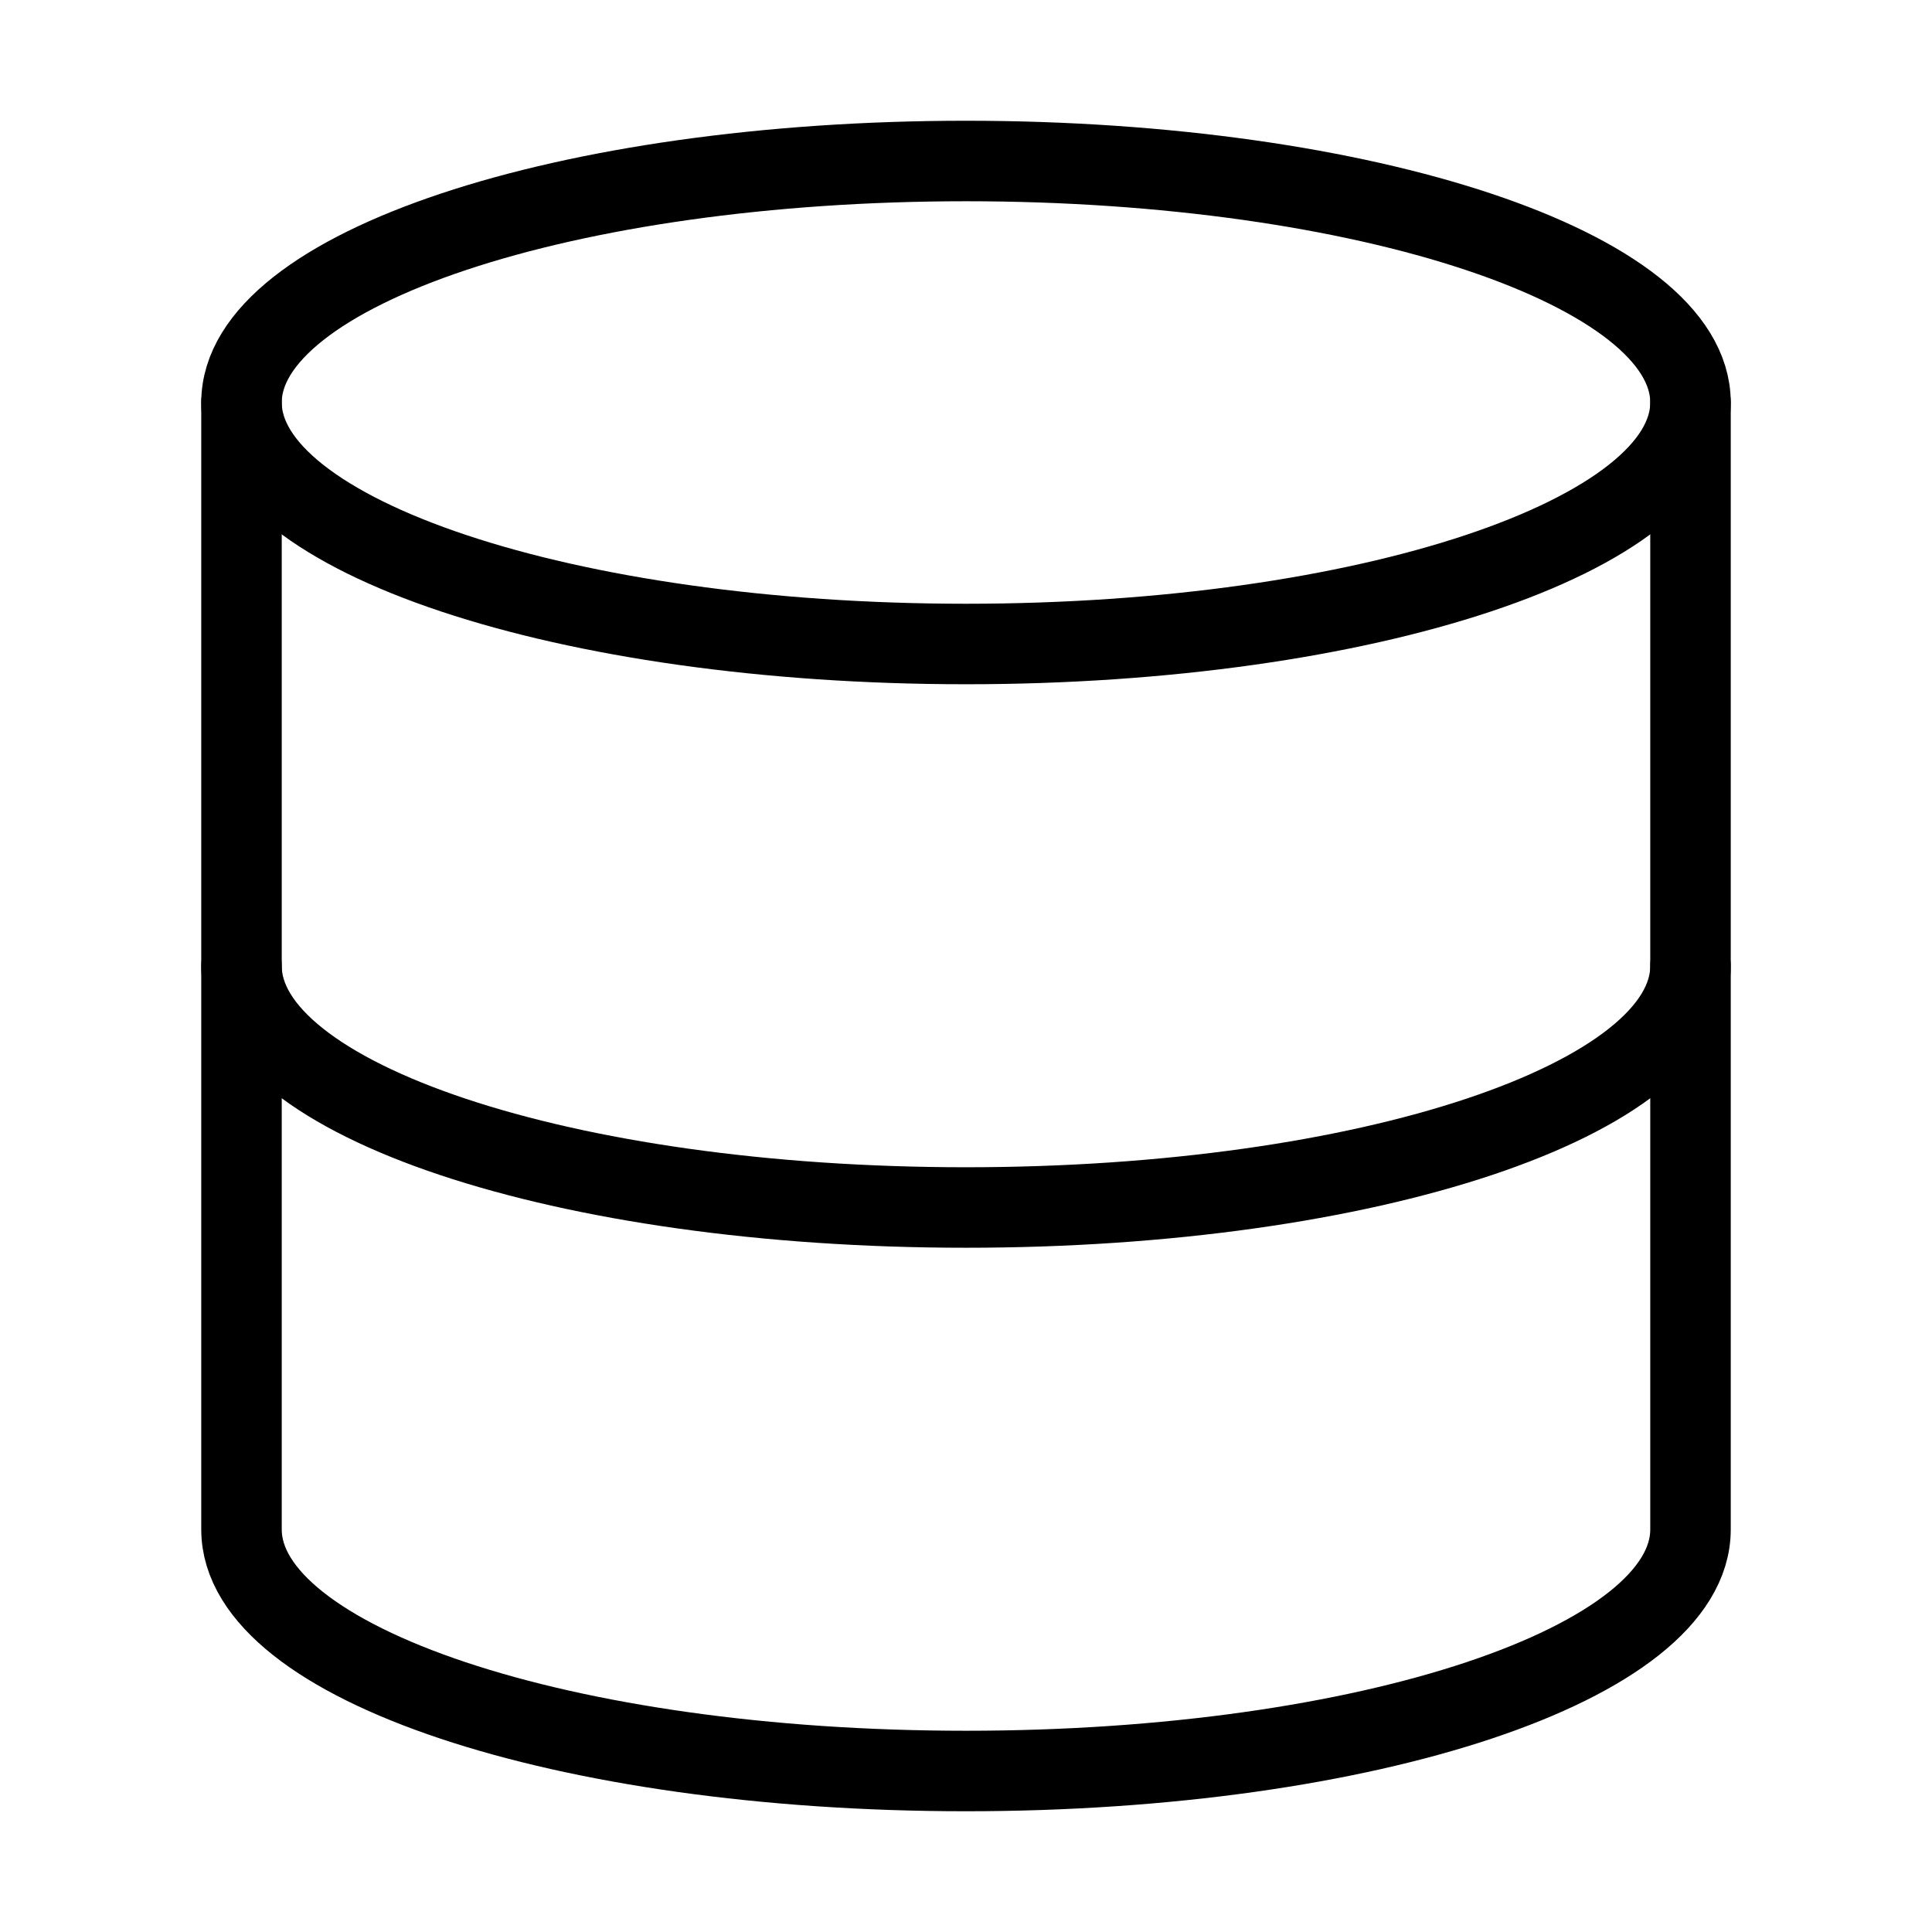 <?xml version="1.0" encoding="UTF-8"?> <svg xmlns="http://www.w3.org/2000/svg" width="24" height="24" viewBox="0 0 24 24" fill="none"> <path d="M12 8C16.971 8 21 6.657 21 5C21 3.343 16.971 2 12 2C7.029 2 3 3.343 3 5C3 6.657 7.029 8 12 8Z" stroke="black" stroke-linecap="round" stroke-linejoin="round"></path> <path d="M21 12C21 13.66 17 15 12 15C7 15 3 13.66 3 12" stroke="black" stroke-linecap="round" stroke-linejoin="round"></path> <path d="M3 5V19C3 20.66 7 22 12 22C17 22 21 20.66 21 19V5" stroke="black" stroke-linecap="round" stroke-linejoin="round"></path> </svg> 